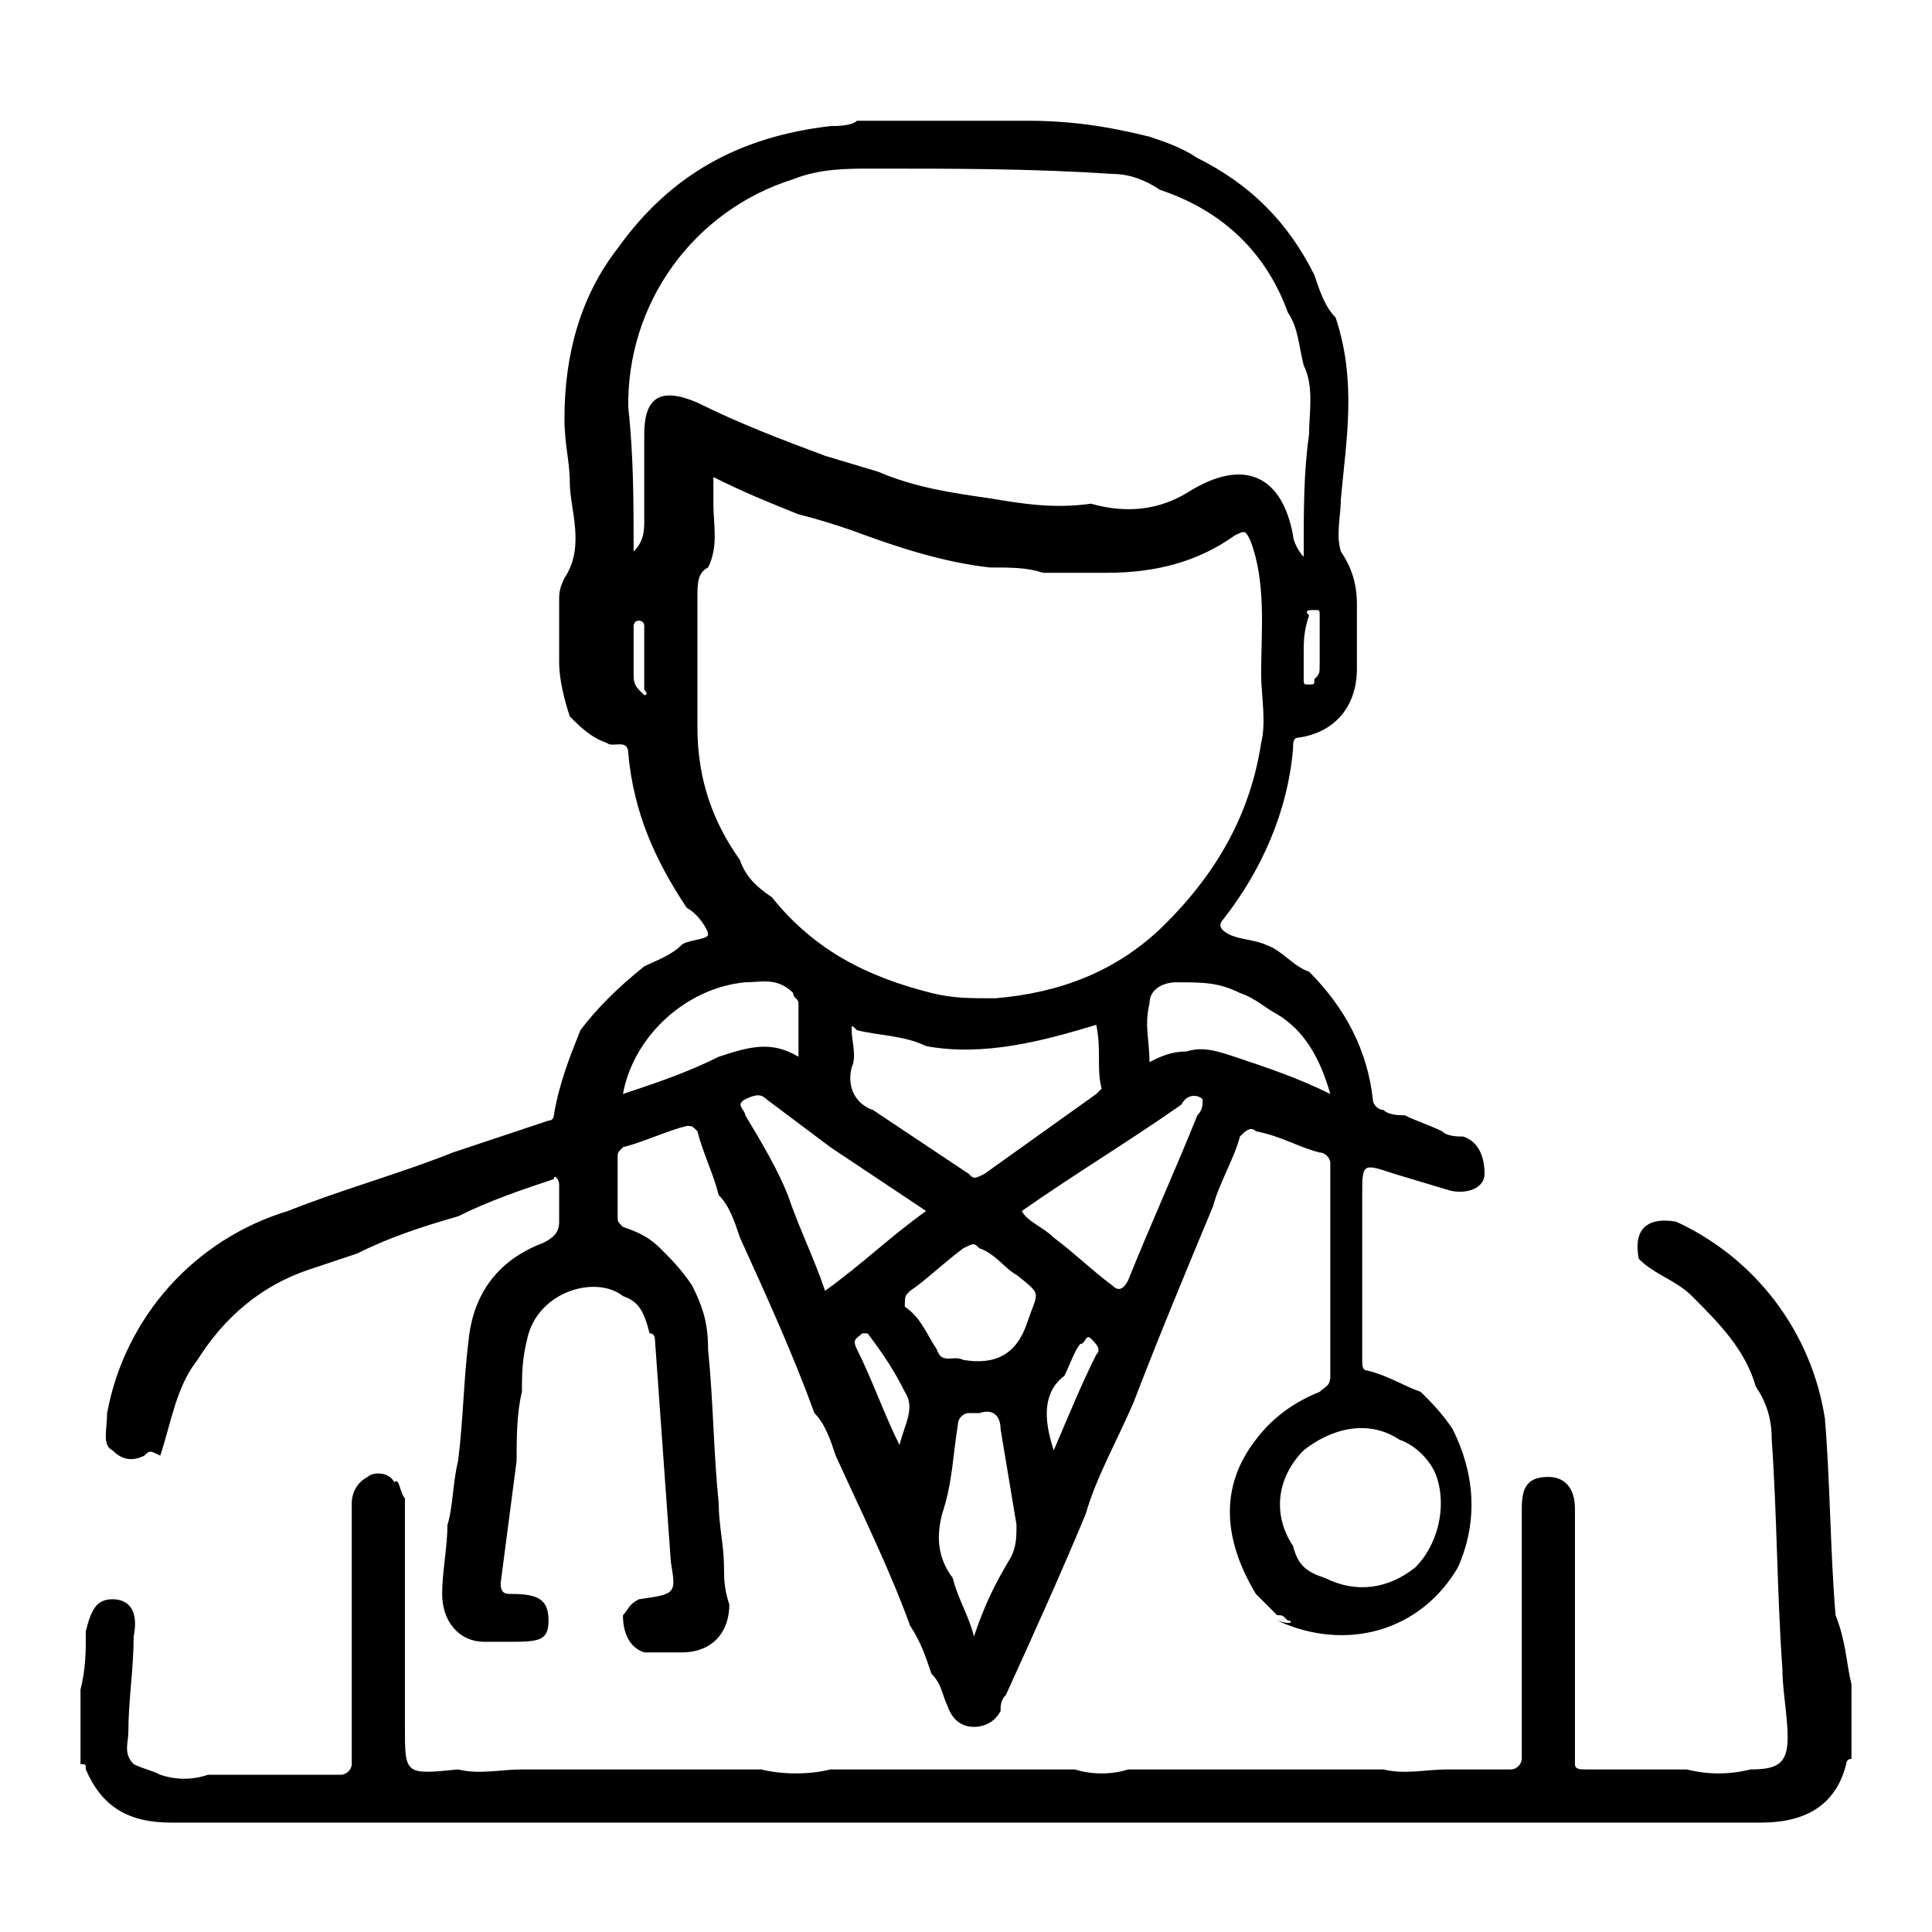 <svg width="48" height="48" viewBox="0 0 48 48" fill="none" xmlns="http://www.w3.org/2000/svg">
<path d="M46 41.847V43.697C46 43.697 45.868 43.697 45.868 43.829C45.604 44.886 44.811 45.282 43.754 45.282H4.246C3.189 45.282 2.529 44.886 2.132 43.961C2.132 43.829 2.132 43.829 2 43.829V41.979C2.132 41.45 2.132 41.054 2.132 40.526C2.264 39.997 2.396 39.733 2.793 39.733C3.189 39.733 3.453 39.997 3.321 40.658C3.321 41.45 3.189 42.243 3.189 43.036C3.189 43.3 3.057 43.565 3.321 43.829C3.586 43.961 3.718 43.961 3.982 44.093C4.378 44.225 4.775 44.225 5.171 44.093H8.474C8.607 44.093 8.739 43.961 8.739 43.829V40.526V38.94V37.354C8.739 37.09 8.871 36.826 9.135 36.694C9.267 36.562 9.664 36.562 9.796 36.826C9.928 36.694 9.928 37.09 10.06 37.222V42.904C10.06 44.093 10.06 44.093 11.381 43.961C11.91 44.093 12.438 43.961 12.967 43.961H18.913C19.441 44.093 20.102 44.093 20.631 43.961H26.709C27.105 44.093 27.634 44.093 28.03 43.961H34.372C34.901 44.093 35.429 43.961 35.958 43.961H37.544C37.676 43.961 37.808 43.829 37.808 43.697V42.111V40.526V37.486C37.808 36.958 37.94 36.694 38.468 36.694C38.865 36.694 39.129 36.958 39.129 37.486V43.829C39.129 43.961 39.261 43.961 39.393 43.961H41.904C42.432 44.093 42.961 44.093 43.489 43.961C44.15 43.961 44.414 43.829 44.414 43.168C44.414 42.64 44.282 41.979 44.282 41.45C44.15 39.601 44.15 37.619 44.018 35.769C44.018 35.24 43.886 34.844 43.622 34.447C43.357 33.523 42.697 32.862 42.036 32.201C41.64 31.805 41.111 31.673 40.715 31.276C40.583 30.616 40.847 30.219 41.64 30.351C42.612 30.797 43.459 31.477 44.105 32.33C44.751 33.183 45.175 34.183 45.339 35.24C45.471 36.826 45.471 38.544 45.604 40.129C45.868 40.79 45.868 41.318 46 41.847Z" fill="black"/>
<path d="M31.994 40.261C31.862 40.129 31.862 40.129 31.73 40.129L31.201 39.601C30.408 38.279 30.276 36.958 31.201 35.769C31.598 35.24 32.126 34.844 32.787 34.58C32.919 34.447 33.051 34.447 33.051 34.183V31.805V30.219V28.898C33.051 28.766 32.919 28.634 32.787 28.634C32.258 28.502 31.862 28.237 31.201 28.105C31.069 27.973 30.937 28.105 30.805 28.237C30.673 28.766 30.276 29.426 30.144 29.955C29.483 31.541 28.823 33.126 28.162 34.844C27.766 35.769 27.237 36.694 26.973 37.619C26.312 39.204 25.652 40.658 24.991 42.111C24.859 42.243 24.859 42.375 24.859 42.508C24.727 42.772 24.462 42.904 24.198 42.904C23.934 42.904 23.67 42.772 23.538 42.375C23.405 42.111 23.405 41.847 23.141 41.583C23.009 41.186 22.877 40.79 22.613 40.393C22.084 38.94 21.423 37.619 20.763 36.165C20.631 35.769 20.498 35.372 20.234 35.108C19.706 33.655 19.045 32.201 18.384 30.748C18.252 30.351 18.12 29.955 17.856 29.691C17.724 29.162 17.459 28.634 17.327 28.105C17.195 27.973 17.195 27.973 17.063 27.973C16.535 28.105 16.006 28.369 15.477 28.502C15.345 28.634 15.345 28.634 15.345 28.766V30.219C15.345 30.351 15.345 30.351 15.477 30.483C15.874 30.616 16.138 30.748 16.402 31.012C16.667 31.276 16.931 31.541 17.195 31.937C17.459 32.465 17.592 32.862 17.592 33.523C17.724 34.844 17.724 36.033 17.856 37.354C17.856 37.883 17.988 38.411 17.988 38.94C17.988 39.204 17.988 39.468 18.12 39.865C18.12 40.526 17.724 41.054 16.931 41.054H16.006C15.61 40.922 15.477 40.526 15.477 40.129C15.61 39.997 15.61 39.865 15.874 39.733C16.799 39.601 16.799 39.601 16.667 38.808L16.27 33.258C16.27 33.258 16.27 33.126 16.138 33.126C16.006 32.598 15.874 32.333 15.477 32.201C14.817 31.673 13.363 32.069 13.099 33.258C12.967 33.787 12.967 34.183 12.967 34.58C12.835 35.108 12.835 35.769 12.835 36.297L12.438 39.336C12.438 39.601 12.571 39.601 12.703 39.601C13.363 39.601 13.628 39.733 13.628 40.261C13.628 40.79 13.363 40.79 12.571 40.79H12.042C11.381 40.79 10.985 40.261 10.985 39.601C10.985 39.072 11.117 38.411 11.117 37.883C11.249 37.486 11.249 36.826 11.381 36.297C11.514 35.24 11.514 34.315 11.646 33.258C11.778 32.069 12.438 31.276 13.495 30.88C13.76 30.748 13.892 30.616 13.892 30.351V29.426C13.892 29.294 13.76 29.162 13.76 29.294C12.967 29.559 12.174 29.823 11.381 30.219C10.457 30.483 9.664 30.748 8.871 31.144L7.682 31.541C6.492 31.937 5.568 32.73 4.907 33.787C4.378 34.447 4.246 35.372 3.982 36.165C3.718 36.033 3.718 36.033 3.586 36.165C3.321 36.297 3.057 36.297 2.793 36.033C2.529 35.901 2.661 35.505 2.661 35.108C2.877 33.94 3.41 32.853 4.202 31.967C4.995 31.082 6.016 30.431 7.153 30.087C8.474 29.559 9.928 29.162 11.249 28.634L13.628 27.841C13.76 27.841 13.76 27.709 13.76 27.709C13.892 26.916 14.156 26.255 14.42 25.595C14.817 25.066 15.345 24.538 16.006 24.009C16.27 23.877 16.667 23.745 16.931 23.48C17.063 23.348 17.592 23.348 17.592 23.216C17.592 23.084 17.327 22.688 17.063 22.556C16.27 21.366 15.742 20.177 15.61 18.724C15.61 18.327 15.213 18.592 15.081 18.459C14.685 18.327 14.42 18.063 14.156 17.799C14.024 17.402 13.892 16.874 13.892 16.477V14.892C13.892 14.76 13.892 14.628 14.024 14.363C14.553 13.571 14.156 12.646 14.156 11.985C14.156 11.457 14.024 11.06 14.024 10.399C14.024 8.814 14.42 7.36 15.345 6.171C16.667 4.321 18.384 3.396 20.631 3.132C20.763 3.132 21.159 3.132 21.291 3H25.52C26.577 3 27.502 3.132 28.559 3.396C28.955 3.529 29.351 3.661 29.748 3.925C31.069 4.586 31.994 5.511 32.655 6.832C32.787 7.228 32.919 7.625 33.183 7.889C33.712 9.474 33.447 10.928 33.315 12.381C33.315 12.778 33.183 13.306 33.315 13.703C33.58 14.099 33.712 14.495 33.712 15.024V16.61C33.712 17.535 33.183 18.195 32.258 18.327C32.126 18.327 32.126 18.459 32.126 18.592C31.994 20.177 31.333 21.631 30.408 22.82C30.276 22.952 30.276 23.084 30.541 23.216C30.805 23.348 31.201 23.348 31.465 23.48C31.862 23.613 32.126 24.009 32.523 24.141C33.447 25.066 33.976 26.123 34.108 27.312C34.108 27.444 34.24 27.577 34.372 27.577C34.505 27.709 34.769 27.709 34.901 27.709C35.165 27.841 35.562 27.973 35.826 28.105C35.958 28.237 36.222 28.237 36.354 28.237C36.751 28.369 36.883 28.766 36.883 29.162C36.883 29.559 36.354 29.691 35.958 29.559L34.637 29.162C33.844 28.898 33.844 28.898 33.844 29.691V33.787C33.844 33.919 33.844 34.051 33.976 34.051C34.505 34.183 34.901 34.447 35.297 34.58C35.562 34.844 35.826 35.108 36.09 35.505C36.619 36.562 36.751 37.751 36.222 38.94C35.297 40.526 33.447 41.054 31.73 40.261C32.126 40.393 32.126 40.261 31.994 40.261ZM21.423 33.126C21.291 33.258 21.159 33.258 21.291 33.523C21.688 34.315 21.952 35.108 22.348 35.901C22.48 35.372 22.745 34.976 22.48 34.58C22.216 34.051 21.952 33.655 21.556 33.126H21.423ZM30.673 26.255C31.465 26.52 32.258 26.784 33.051 27.18C32.787 26.255 32.39 25.595 31.73 25.198C31.465 25.066 31.201 24.802 30.805 24.67C30.276 24.405 29.88 24.405 29.219 24.405C28.955 24.405 28.559 24.538 28.559 24.934C28.426 25.462 28.559 25.859 28.559 26.387C28.823 26.255 29.087 26.123 29.483 26.123C29.88 25.991 30.276 26.123 30.673 26.255ZM21.291 25.595C21.159 25.462 21.159 25.462 21.159 25.595C21.159 25.859 21.291 26.255 21.159 26.52C21.027 27.048 21.291 27.444 21.688 27.577L24.066 29.162C24.198 29.294 24.198 29.294 24.462 29.162L27.237 27.18L27.369 27.048C27.237 26.52 27.369 26.123 27.237 25.462C25.916 25.859 24.462 26.255 23.009 25.991C22.48 25.727 21.82 25.727 21.291 25.595ZM23.273 33.523C23.405 33.919 23.67 33.655 23.934 33.787C24.727 33.919 25.255 33.655 25.52 32.862C25.784 32.069 25.916 32.201 25.255 31.673C24.991 31.541 24.727 31.144 24.33 31.012C24.198 30.88 24.198 30.88 23.934 31.012C23.405 31.408 23.009 31.805 22.613 32.069C22.48 32.201 22.48 32.201 22.48 32.465C22.877 32.73 23.009 33.126 23.273 33.523ZM32.919 39.204C33.712 39.601 34.505 39.468 35.165 38.94C35.694 38.411 35.958 37.486 35.694 36.694C35.562 36.297 35.165 35.901 34.769 35.769C33.976 35.24 33.051 35.505 32.39 36.033C31.73 36.694 31.598 37.619 32.126 38.411C32.258 38.94 32.523 39.072 32.919 39.204ZM17.327 14.892V18.063C17.327 19.384 17.724 20.441 18.384 21.366C18.517 21.763 18.781 22.027 19.177 22.291C20.234 23.613 21.556 24.273 23.141 24.67C23.67 24.802 24.066 24.802 24.727 24.802C26.312 24.67 27.766 24.141 28.955 22.952C30.276 21.631 31.069 20.177 31.333 18.459C31.465 17.931 31.333 17.27 31.333 16.742C31.333 15.685 31.465 14.495 31.069 13.438C30.937 13.174 30.937 13.174 30.673 13.306C29.748 13.967 28.691 14.231 27.502 14.231H25.916C25.52 14.099 25.123 14.099 24.595 14.099C23.405 13.967 22.216 13.571 21.159 13.174C20.763 13.042 20.366 12.91 19.838 12.778C19.177 12.514 18.517 12.249 17.724 11.853V12.514C17.724 13.042 17.856 13.571 17.592 14.099C17.327 14.231 17.327 14.495 17.327 14.892ZM23.67 39.204C23.802 39.733 24.066 40.129 24.198 40.658C24.462 39.865 24.727 39.336 25.123 38.676C25.255 38.411 25.255 38.147 25.255 37.883L24.859 35.505C24.859 35.24 24.727 34.976 24.33 35.108H24.066C23.934 35.108 23.802 35.24 23.802 35.372C23.67 36.165 23.67 36.826 23.405 37.619C23.273 38.147 23.273 38.676 23.67 39.204ZM26.18 30.748C26.709 31.144 27.105 31.541 27.634 31.937C27.766 32.069 27.898 32.069 28.03 31.805C28.559 30.483 29.219 29.03 29.748 27.709C29.88 27.577 29.88 27.444 29.88 27.312C29.748 27.18 29.483 27.18 29.351 27.444C28.03 28.369 26.709 29.162 25.387 30.087C25.52 30.351 25.916 30.483 26.18 30.748ZM19.574 29.691C19.838 30.483 20.234 31.276 20.498 32.069C21.423 31.408 22.084 30.748 23.009 30.087L20.631 28.502L19.045 27.312C18.913 27.18 18.781 27.18 18.517 27.312C18.252 27.444 18.517 27.577 18.517 27.709C18.913 28.369 19.309 29.03 19.574 29.691ZM29.483 12.249C30.937 11.324 31.862 11.853 32.126 13.306C32.126 13.438 32.258 13.703 32.39 13.835C32.39 12.646 32.39 11.721 32.523 10.796C32.523 10.267 32.655 9.607 32.39 9.078C32.258 8.55 32.258 8.153 31.994 7.757C31.465 6.303 30.408 5.246 28.823 4.718C28.426 4.453 28.03 4.321 27.634 4.321C25.652 4.189 23.802 4.189 21.688 4.189C21.027 4.189 20.366 4.189 19.706 4.453C18.5 4.83 17.45 5.588 16.711 6.612C15.973 7.636 15.586 8.873 15.61 10.135C15.742 11.324 15.742 12.514 15.742 13.703C16.006 13.438 16.006 13.174 16.006 12.91V10.796C16.006 9.871 16.402 9.607 17.327 10.003C18.384 10.531 19.441 10.928 20.498 11.324L21.82 11.721C22.745 12.117 23.67 12.249 24.595 12.381C25.387 12.514 26.18 12.646 27.105 12.514C28.03 12.778 28.823 12.646 29.483 12.249ZM19.838 26.255V24.934C19.838 24.802 19.706 24.802 19.706 24.67C19.309 24.273 18.913 24.405 18.517 24.405C17.063 24.538 15.742 25.727 15.477 27.18C16.27 26.916 17.063 26.652 17.856 26.255C18.649 25.991 19.177 25.859 19.838 26.255ZM26.18 36.033C26.577 35.108 26.841 34.447 27.237 33.655C27.369 33.523 27.237 33.39 27.105 33.258C26.973 33.126 26.973 33.39 26.841 33.39C26.709 33.523 26.577 33.919 26.444 34.183C25.916 34.58 25.916 35.24 26.18 36.033ZM32.39 16.213V16.874C32.39 17.006 32.39 17.006 32.523 17.006C32.655 17.006 32.655 17.006 32.655 16.874C32.787 16.742 32.787 16.742 32.787 16.477V15.288C32.787 15.156 32.787 15.156 32.655 15.156C32.523 15.156 32.39 15.156 32.523 15.288C32.39 15.685 32.39 15.949 32.39 16.213ZM16.006 16.213V15.553C16.006 15.42 15.874 15.42 15.874 15.42C15.742 15.42 15.742 15.553 15.742 15.553V16.742C15.742 16.874 15.742 17.006 15.874 17.138L16.006 17.27C16.138 17.27 16.006 17.138 16.006 17.138V16.213Z" fill="black"/>
</svg>
